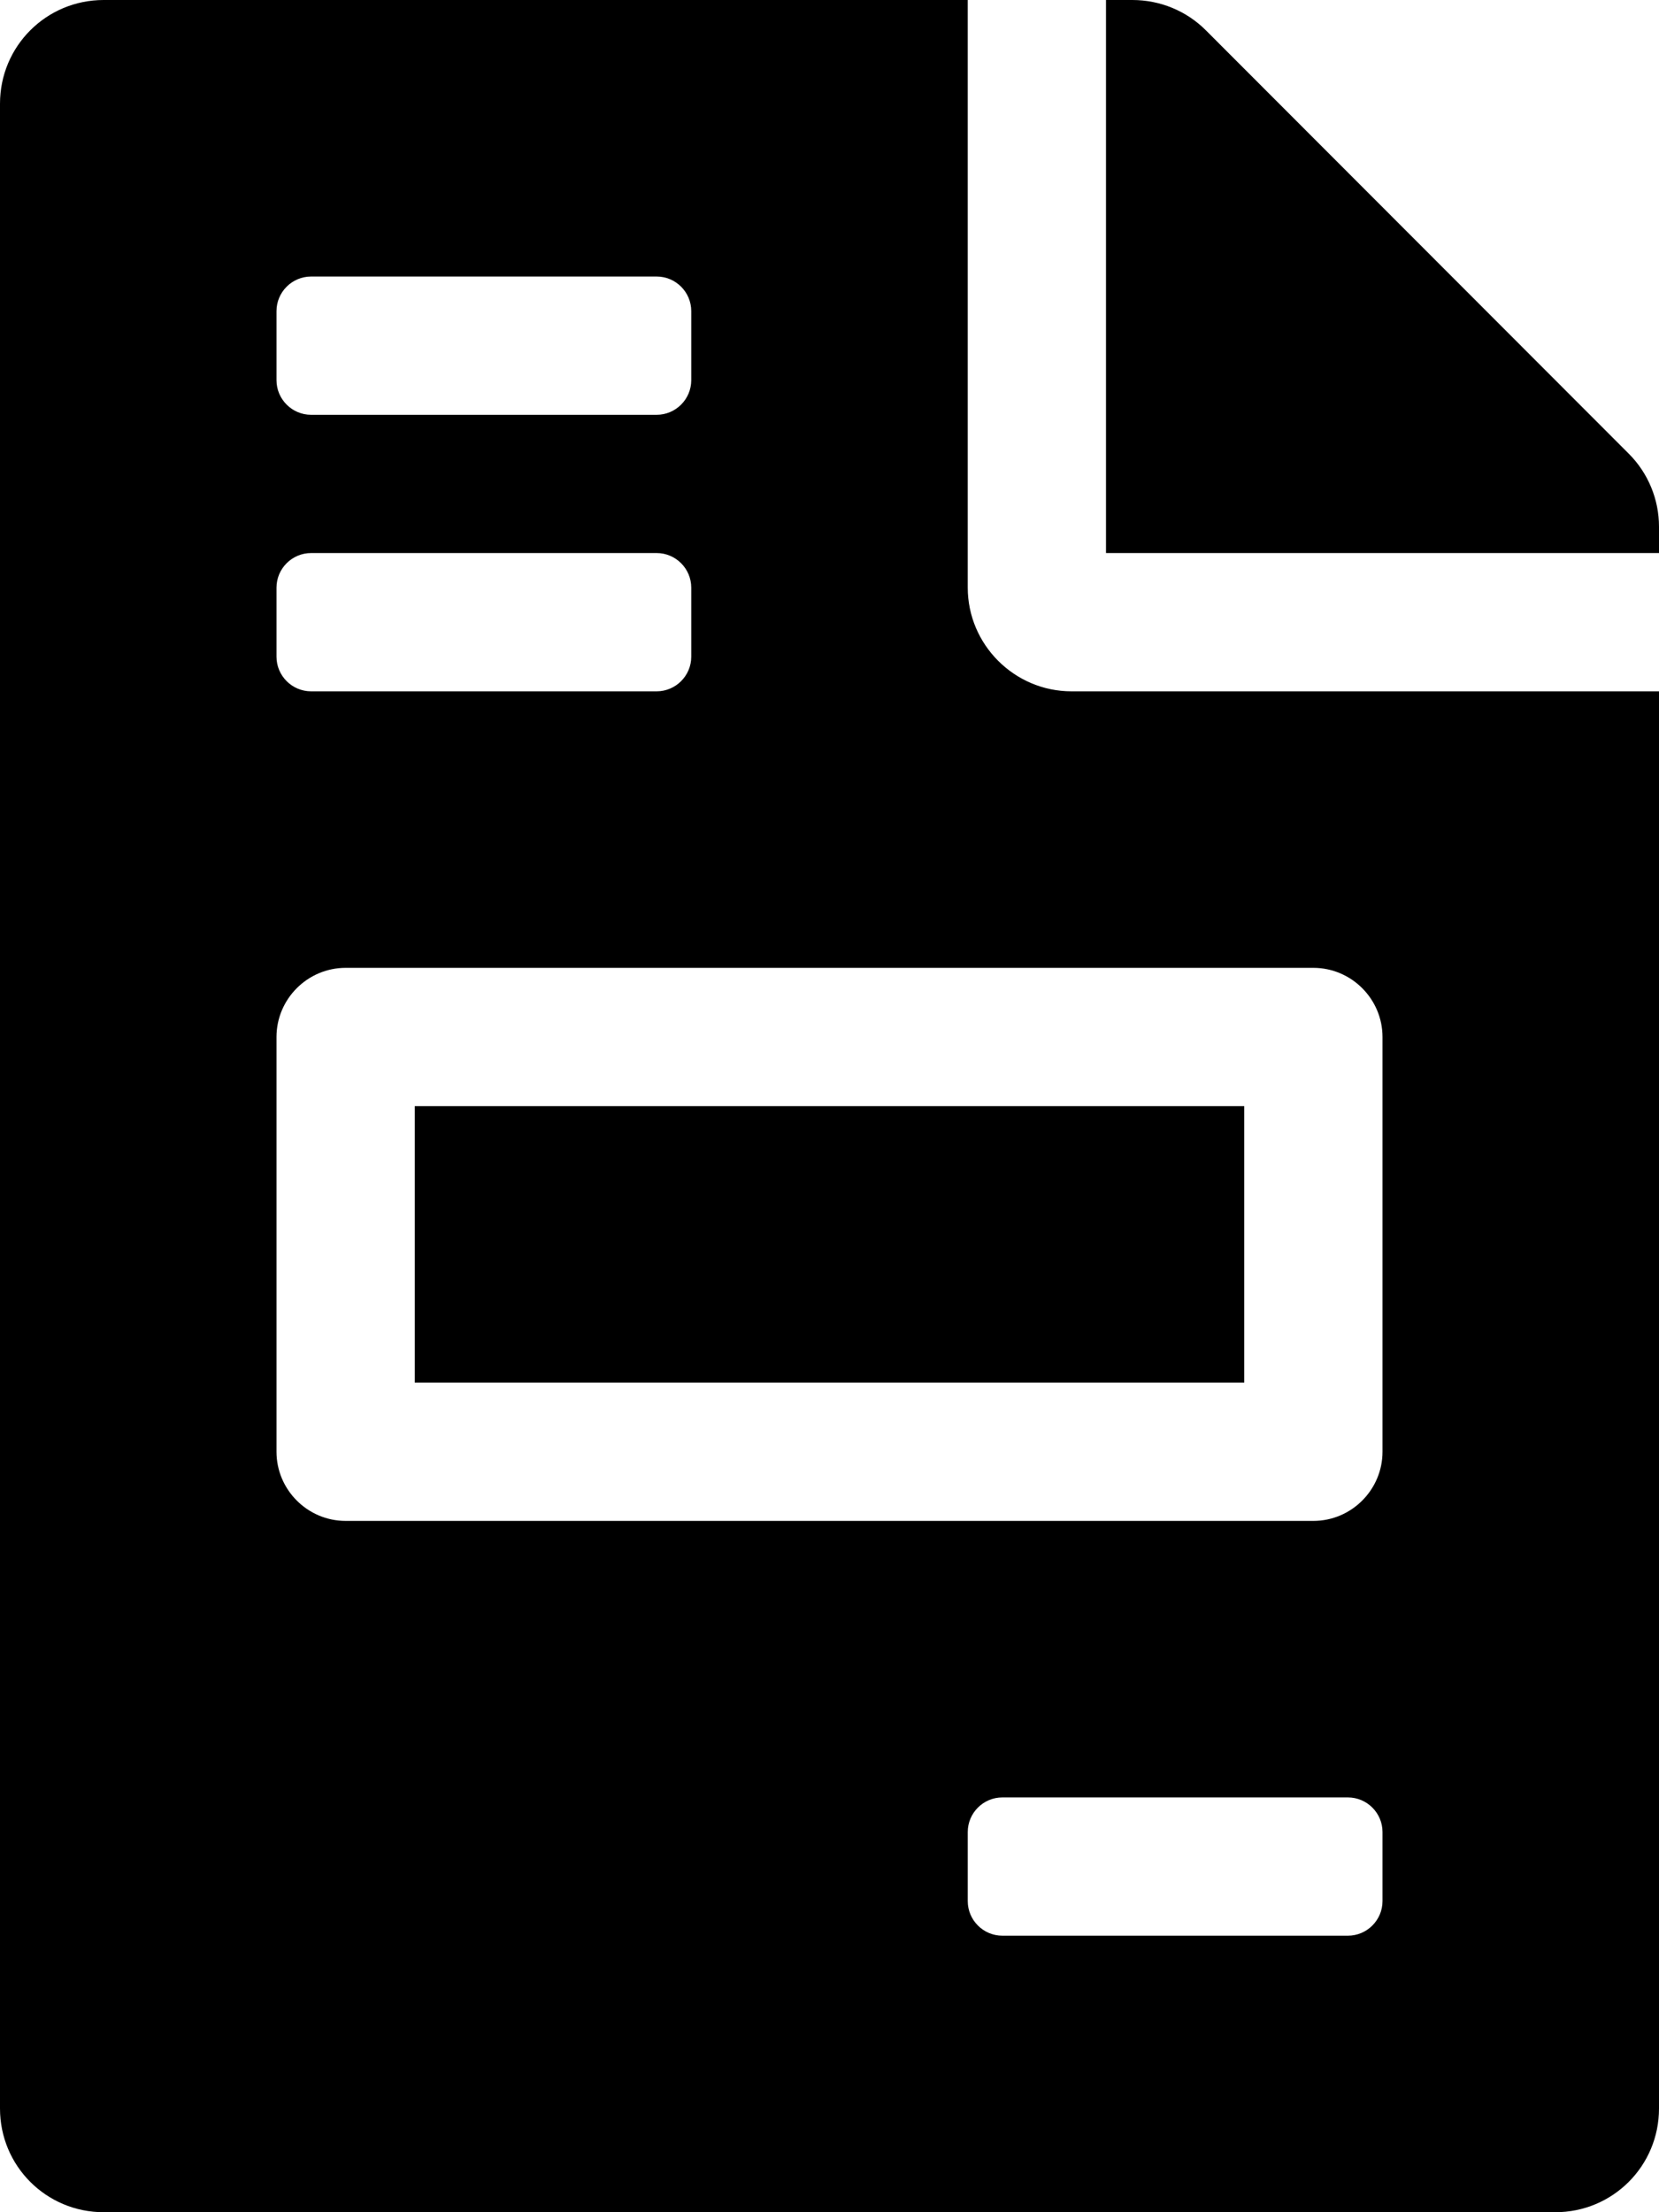 <?xml version="1.0" encoding="UTF-8"?> <svg xmlns="http://www.w3.org/2000/svg" viewBox="0 0 384 512"><path d="M288 256H96v64h192v-64zm89-151L279.1 7c-4.5-4.5-10.6-7-17-7H256v128h128v-6.1c0-6.3-2.5-12.4-7-16.9zm-153 31V0H24C10.7 0 0 10.7 0 24v464c0 13.3 10.7 24 24 24h336c13.3 0 24-10.7 24-24V160H248c-13.2 0-24-10.8-24-24zM64 72c0-4.4 3.6-8 8-8h80c4.4 0 8 3.6 8 8v16c0 4.4-3.6 8-8 8H72c-4.4 0-8-3.6-8-8V72zm0 64c0-4.4 3.6-8 8-8h80c4.4 0 8 3.6 8 8v16c0 4.4-3.6 8-8 8H72c-4.4 0-8-3.6-8-8v-16zm256 304c0 4.4-3.6 8-8 8h-80c-4.4 0-8-3.6-8-8v-16c0-4.4 3.6-8 8-8h80c4.4 0 8 3.6 8 8v16zm0-200v96c0 8.8-7.2 16-16 16H80c-8.8 0-16-7.2-16-16v-96c0-8.8 7.2-16 16-16h224c8.8 0 16 7.2 16 16z"></path></svg> 